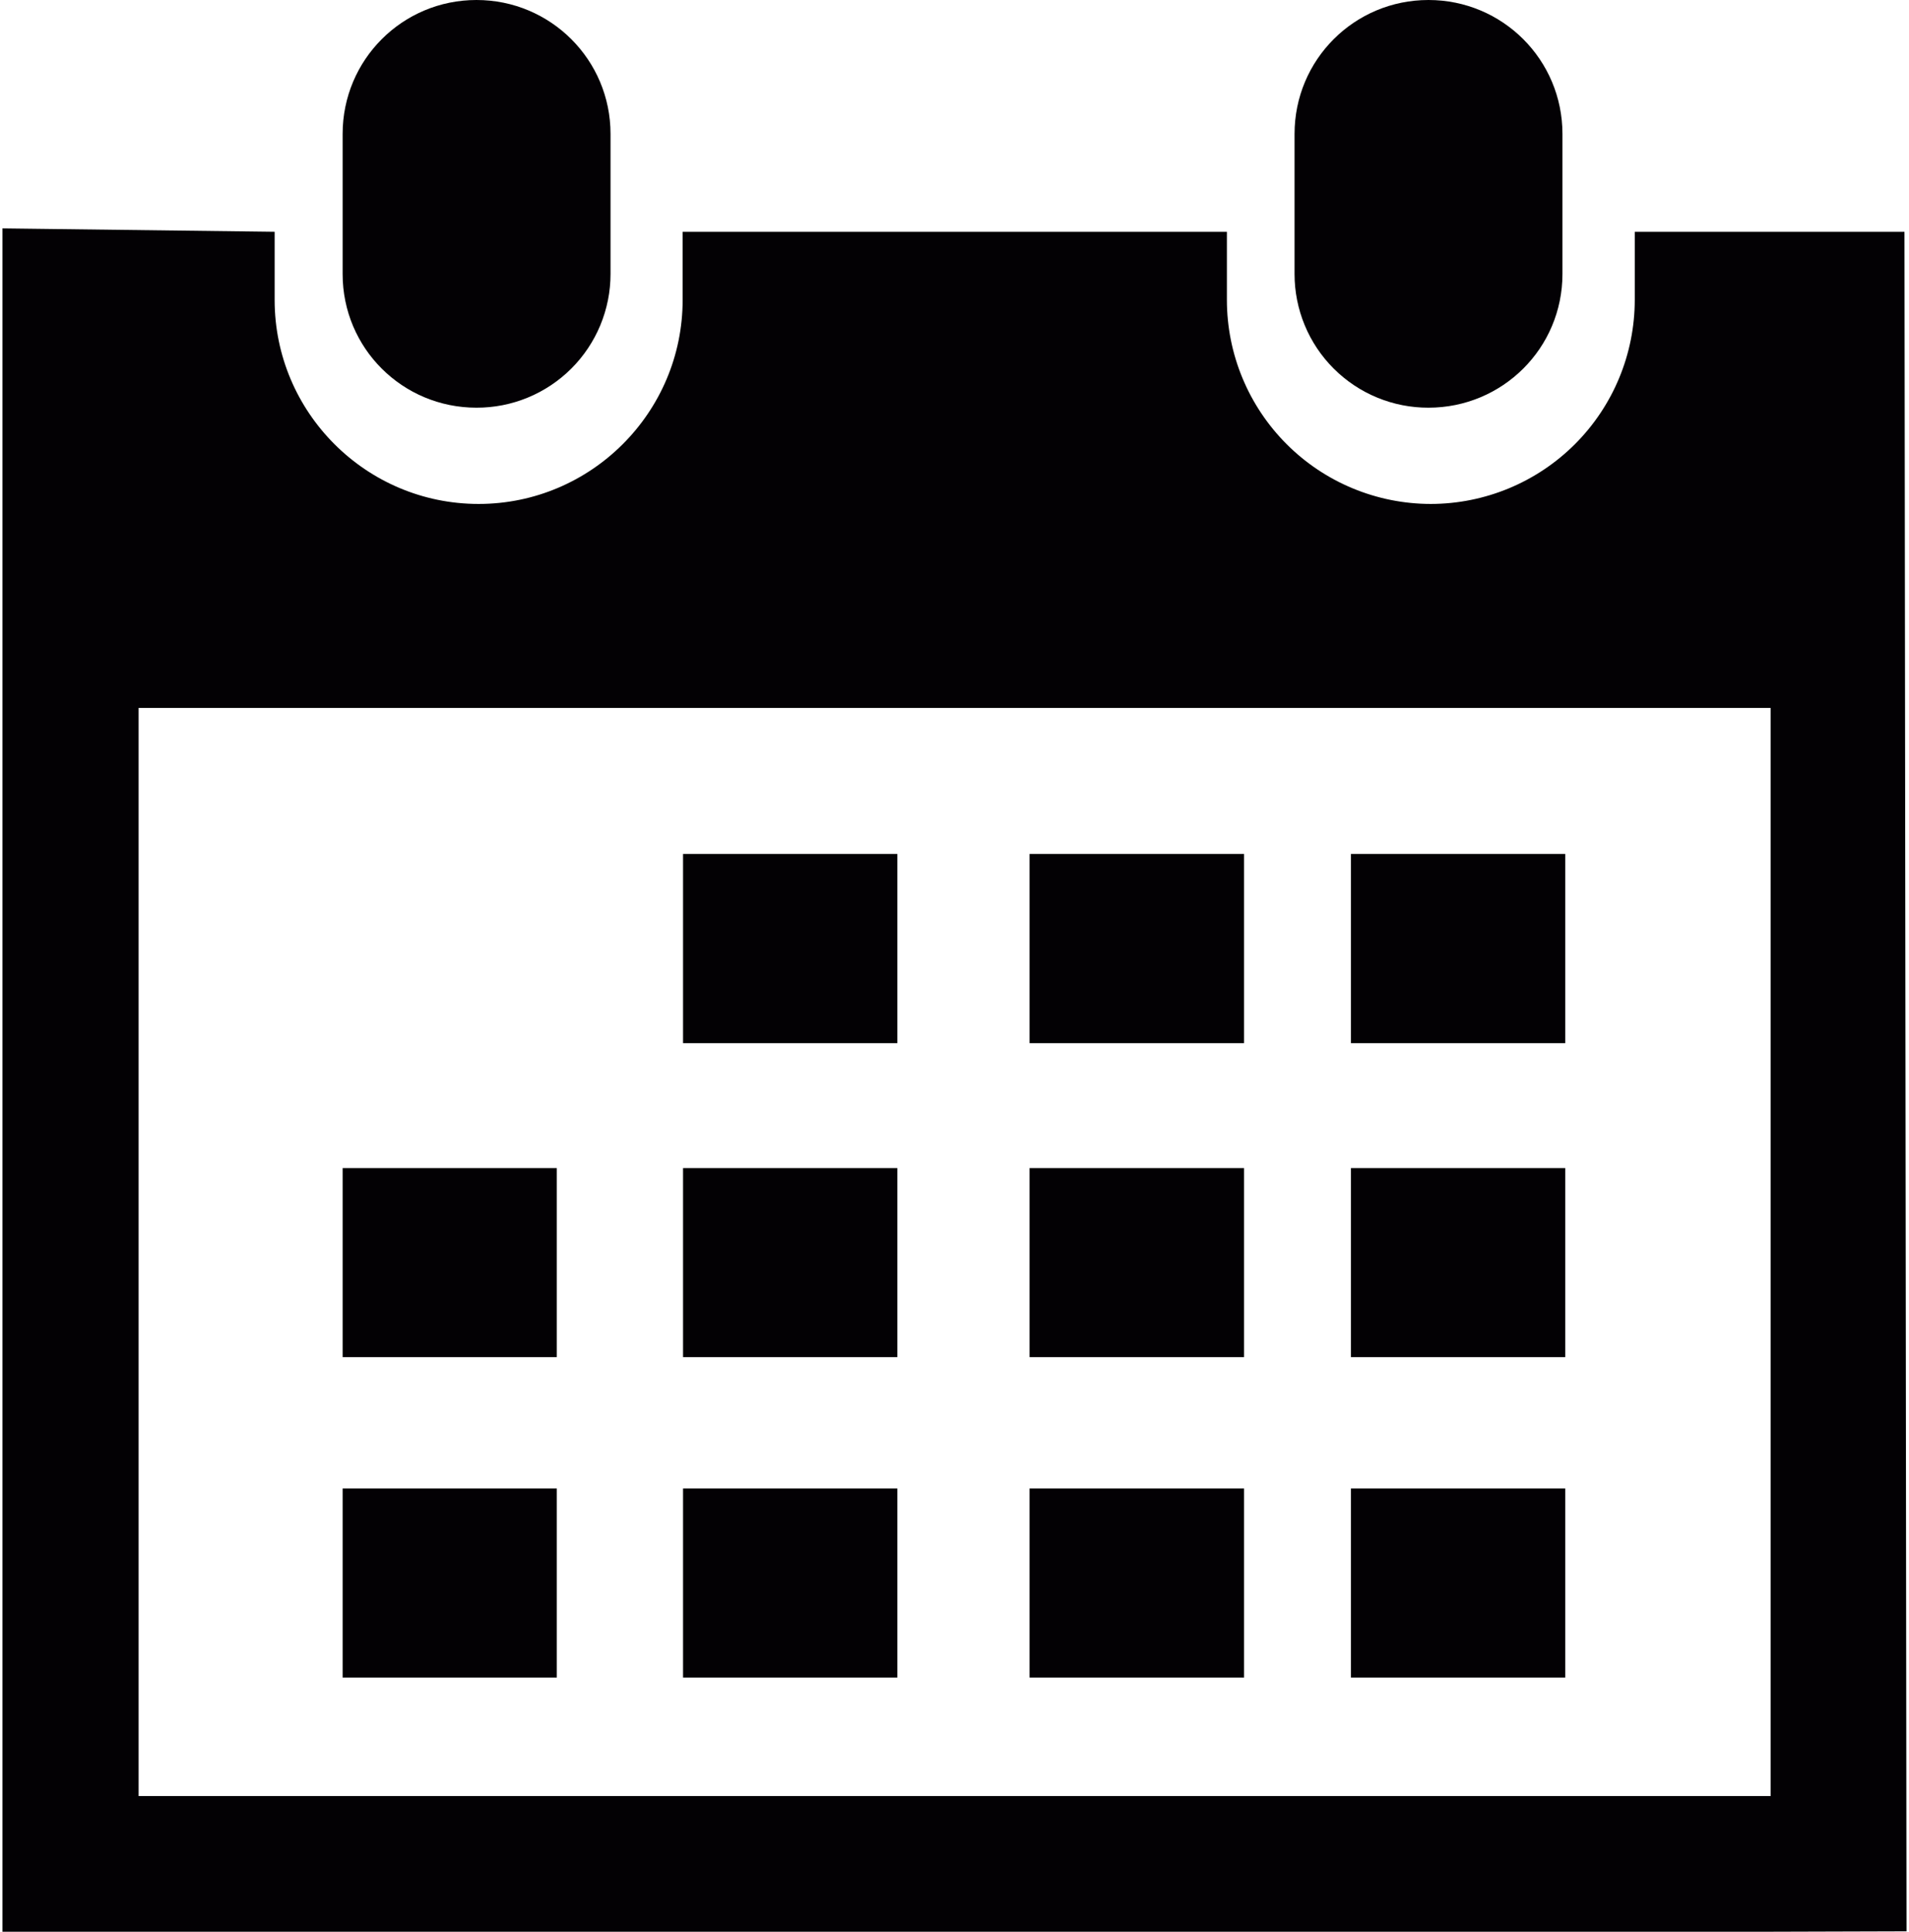 <svg width="506" height="512" viewBox="0 0 506 512" fill="none" xmlns="http://www.w3.org/2000/svg">
<path d="M378.631 108.058C398.252 108.058 414.146 92.269 414.146 72.613V35.515C414.146 15.841 398.27 0 378.631 0C358.992 0 343.133 15.824 343.133 35.515V72.63C343.131 77.289 344.048 81.903 345.832 86.207C347.616 90.511 350.232 94.42 353.529 97.712C356.827 101.003 360.742 103.611 365.049 105.386C369.356 107.161 373.972 108.069 378.631 108.058Z" fill="#030104"/>
<path d="M504.798 61.431H433.31V79.487C433.301 93.825 427.602 107.573 417.466 117.712C407.33 127.852 393.584 133.555 379.246 133.569C364.909 133.56 351.162 127.858 341.027 117.716C330.893 107.575 325.2 93.825 325.2 79.487V61.431H180.941V79.487C180.941 109.289 156.696 133.569 126.859 133.569C97.023 133.569 72.795 109.306 72.795 79.487V61.431L0.657 60.534V512H469.318L505.343 511.894L504.798 61.431ZM469.283 476.045H36.735V187.633H469.318V476.045H469.283Z" fill="#030104"/>
<path d="M126.297 108.058C130.959 108.069 135.577 107.161 139.888 105.385C144.198 103.609 148.116 101 151.417 97.707C154.717 94.415 157.336 90.504 159.123 86.197C160.91 81.891 161.829 77.275 161.829 72.613V35.515C161.829 15.824 145.918 0 126.297 0C106.675 0 90.816 15.824 90.816 35.515V72.63C90.816 92.269 106.658 108.058 126.297 108.058ZM181.046 226.331H237.853V276.474H181.046V226.331ZM272.894 226.331H329.753V276.474H272.894V226.331ZM358.078 226.331H414.884V276.474H358.078V226.331ZM181.046 309.598H237.853V359.706H181.046V309.598ZM272.894 309.598H329.753V359.706H272.894V309.598ZM358.078 309.598H414.884V359.706H358.078V309.598ZM181.046 394.518H237.853V444.626H181.046V394.518ZM90.816 309.598H147.588V359.706H90.816V309.598ZM90.816 394.518H147.588V444.626H90.816V394.518ZM272.894 394.518H329.753V444.626H272.894V394.518ZM358.078 394.518H414.884V444.626H358.078V394.518Z" fill="#030104"/>
</svg>
